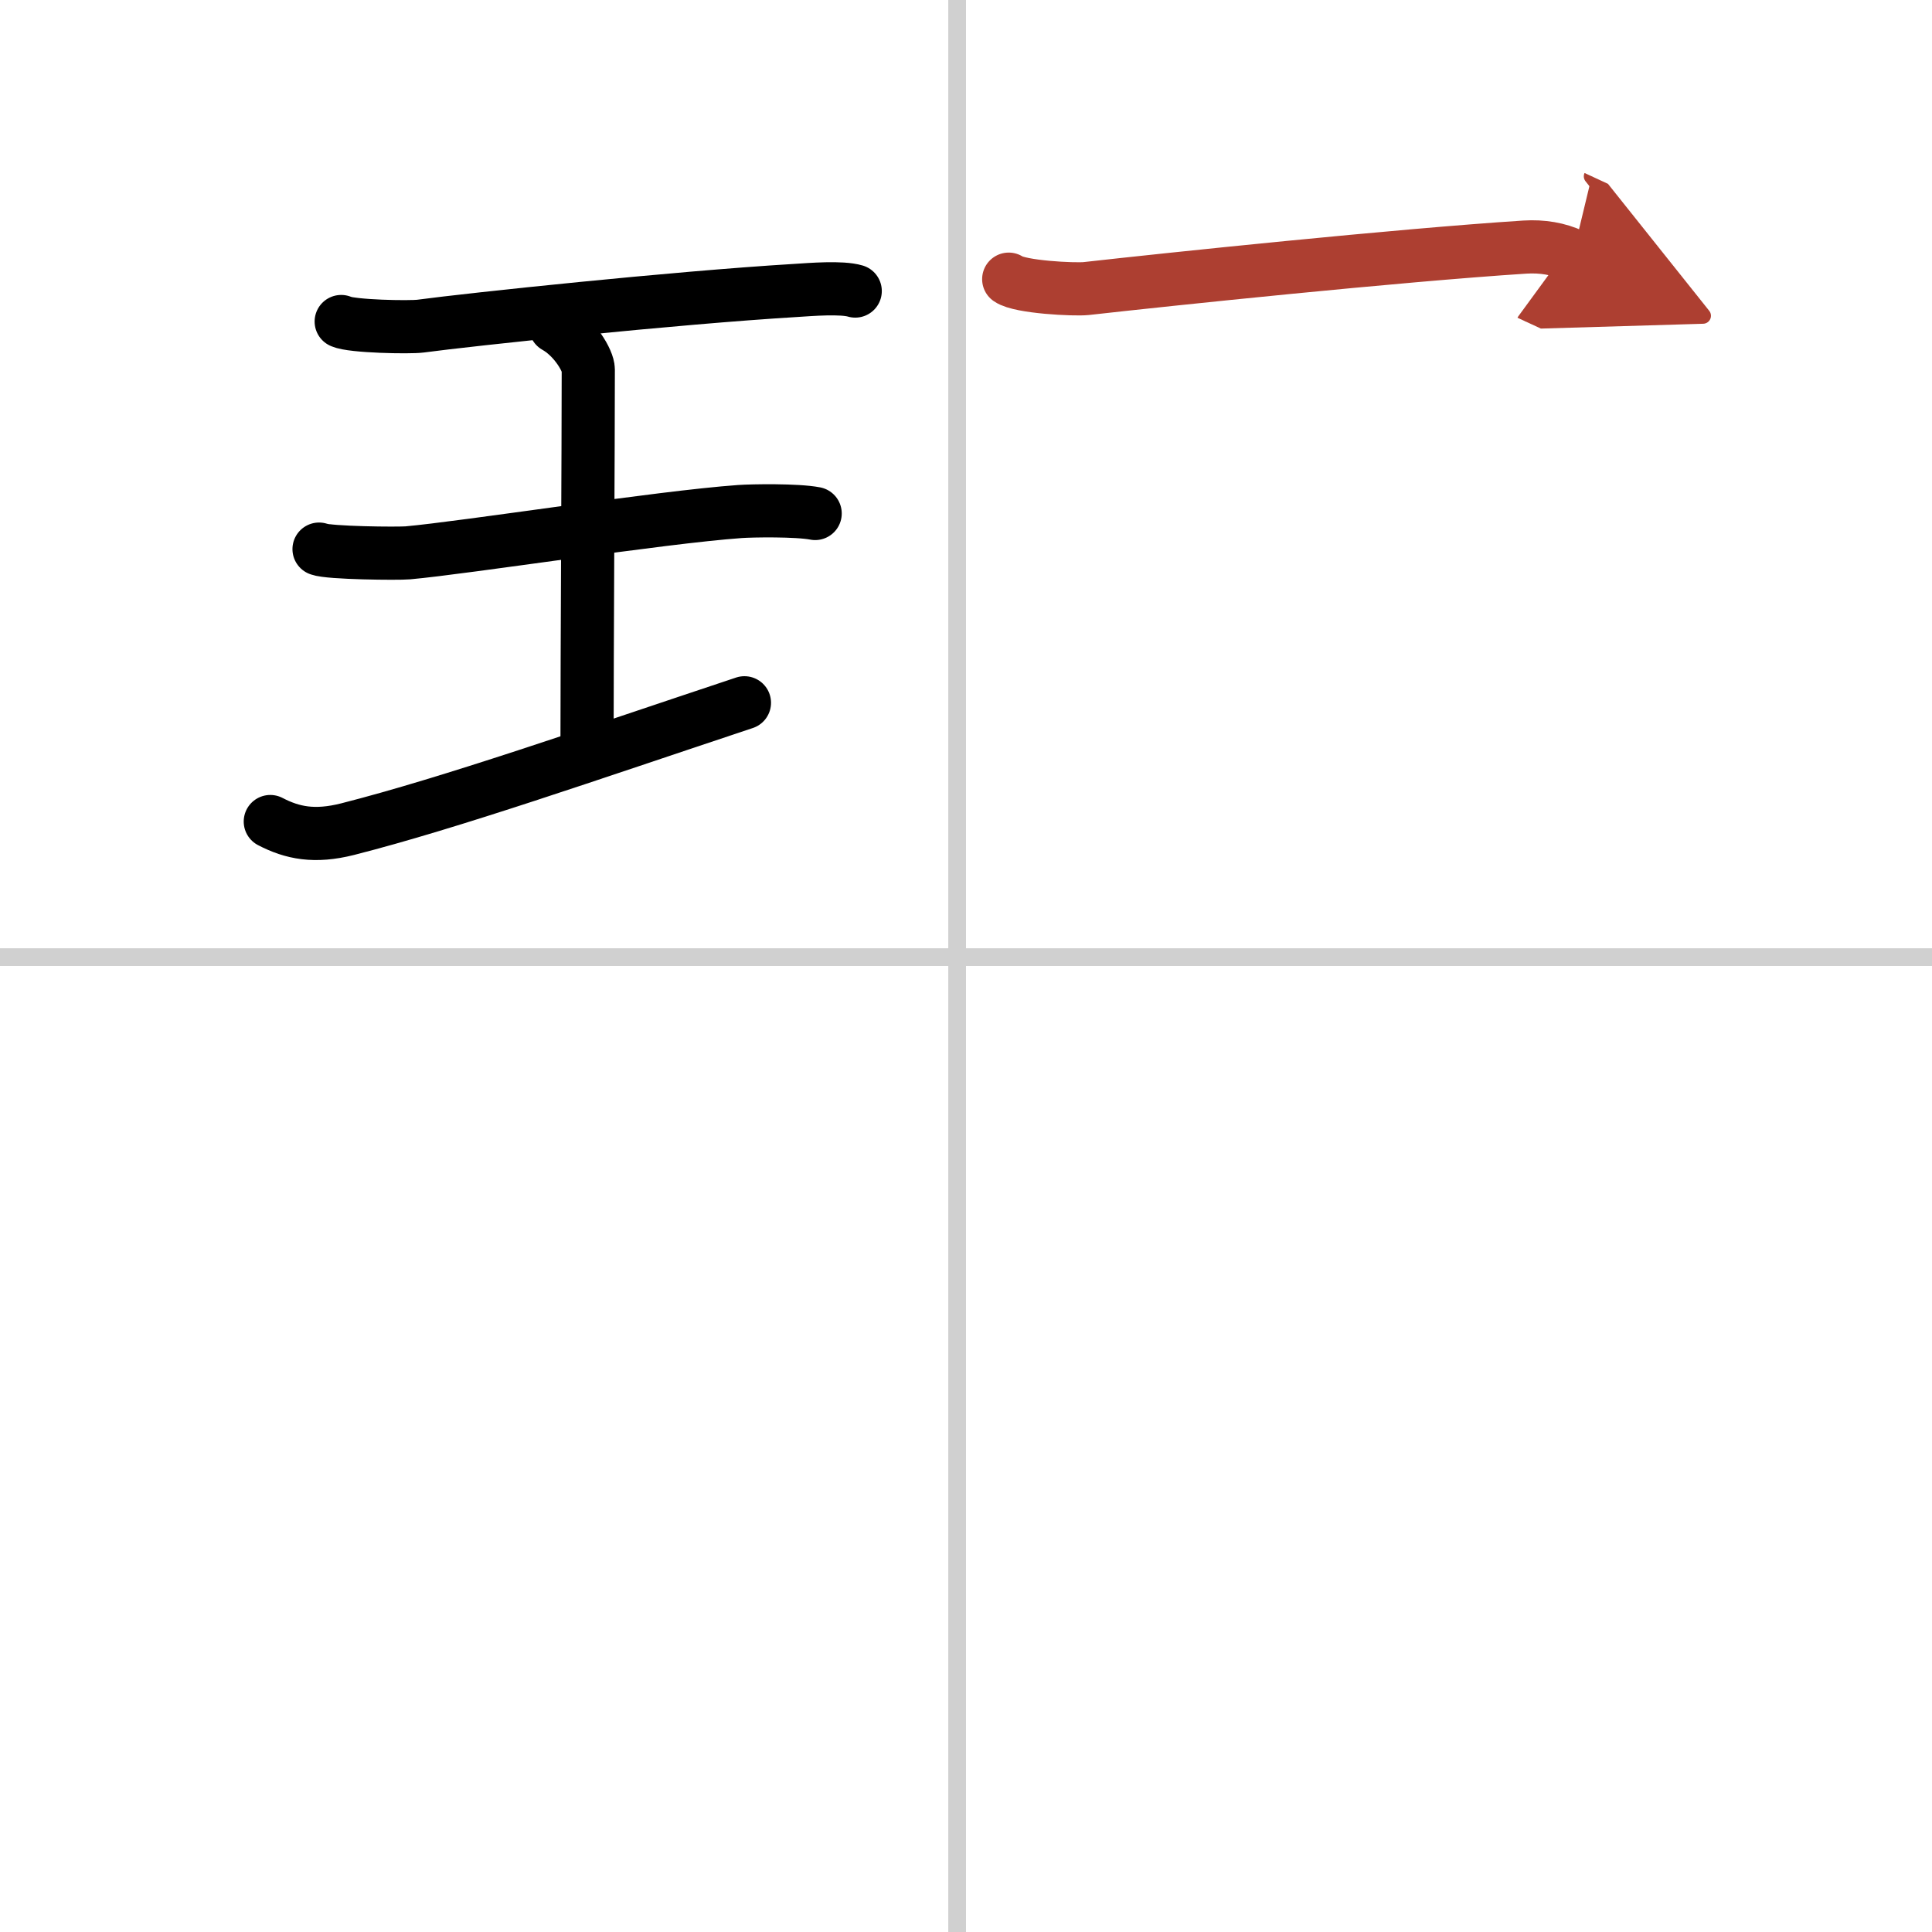 <svg width="400" height="400" viewBox="0 0 109 109" xmlns="http://www.w3.org/2000/svg"><defs><marker id="a" markerWidth="4" orient="auto" refX="1" refY="5" viewBox="0 0 10 10"><polyline points="0 0 10 5 0 10 1 5" fill="#ad3f31" stroke="#ad3f31"/></marker></defs><g fill="none" stroke="#000" stroke-linecap="round" stroke-linejoin="round" stroke-width="3"><rect width="100%" height="100%" fill="#fff" stroke="#fff"/><line x1="54" x2="54" y2="109" stroke="#d0d0d0" stroke-width="1"/><line x2="109" y1="54" y2="54" stroke="#d0d0d0" stroke-width="1"/><path d="m19.25 18.14c0.6 0.28 3.86 0.34 4.47 0.26 2.83-0.38 14.33-1.6 21.12-2.01 0.93-0.06 2.64-0.2 3.41 0.03"/><path d="m31.34 18.43c1.09 0.61 1.85 1.93 1.85 2.42 0 4.13-0.07 16.4-0.07 20.86"/><path d="m18 30.98c0.55 0.22 4.45 0.26 5.01 0.21 3.25-0.29 14.24-2.01 18.73-2.33 0.69-0.05 3.22-0.09 4.25 0.11"/><path d="m15.25 46.35c1.25 0.65 2.5 0.9 4.36 0.43 5.85-1.49 13.56-4.19 22.39-7.13"/><path d="m56.91 15.75c0.64 0.45 3.71 0.6 4.37 0.53 4.72-0.53 17.51-1.87 24.75-2.34 0.99-0.06 1.88 0.09 2.7 0.47" marker-end="url(#a)" stroke="#ad3f31"/></g></svg>

